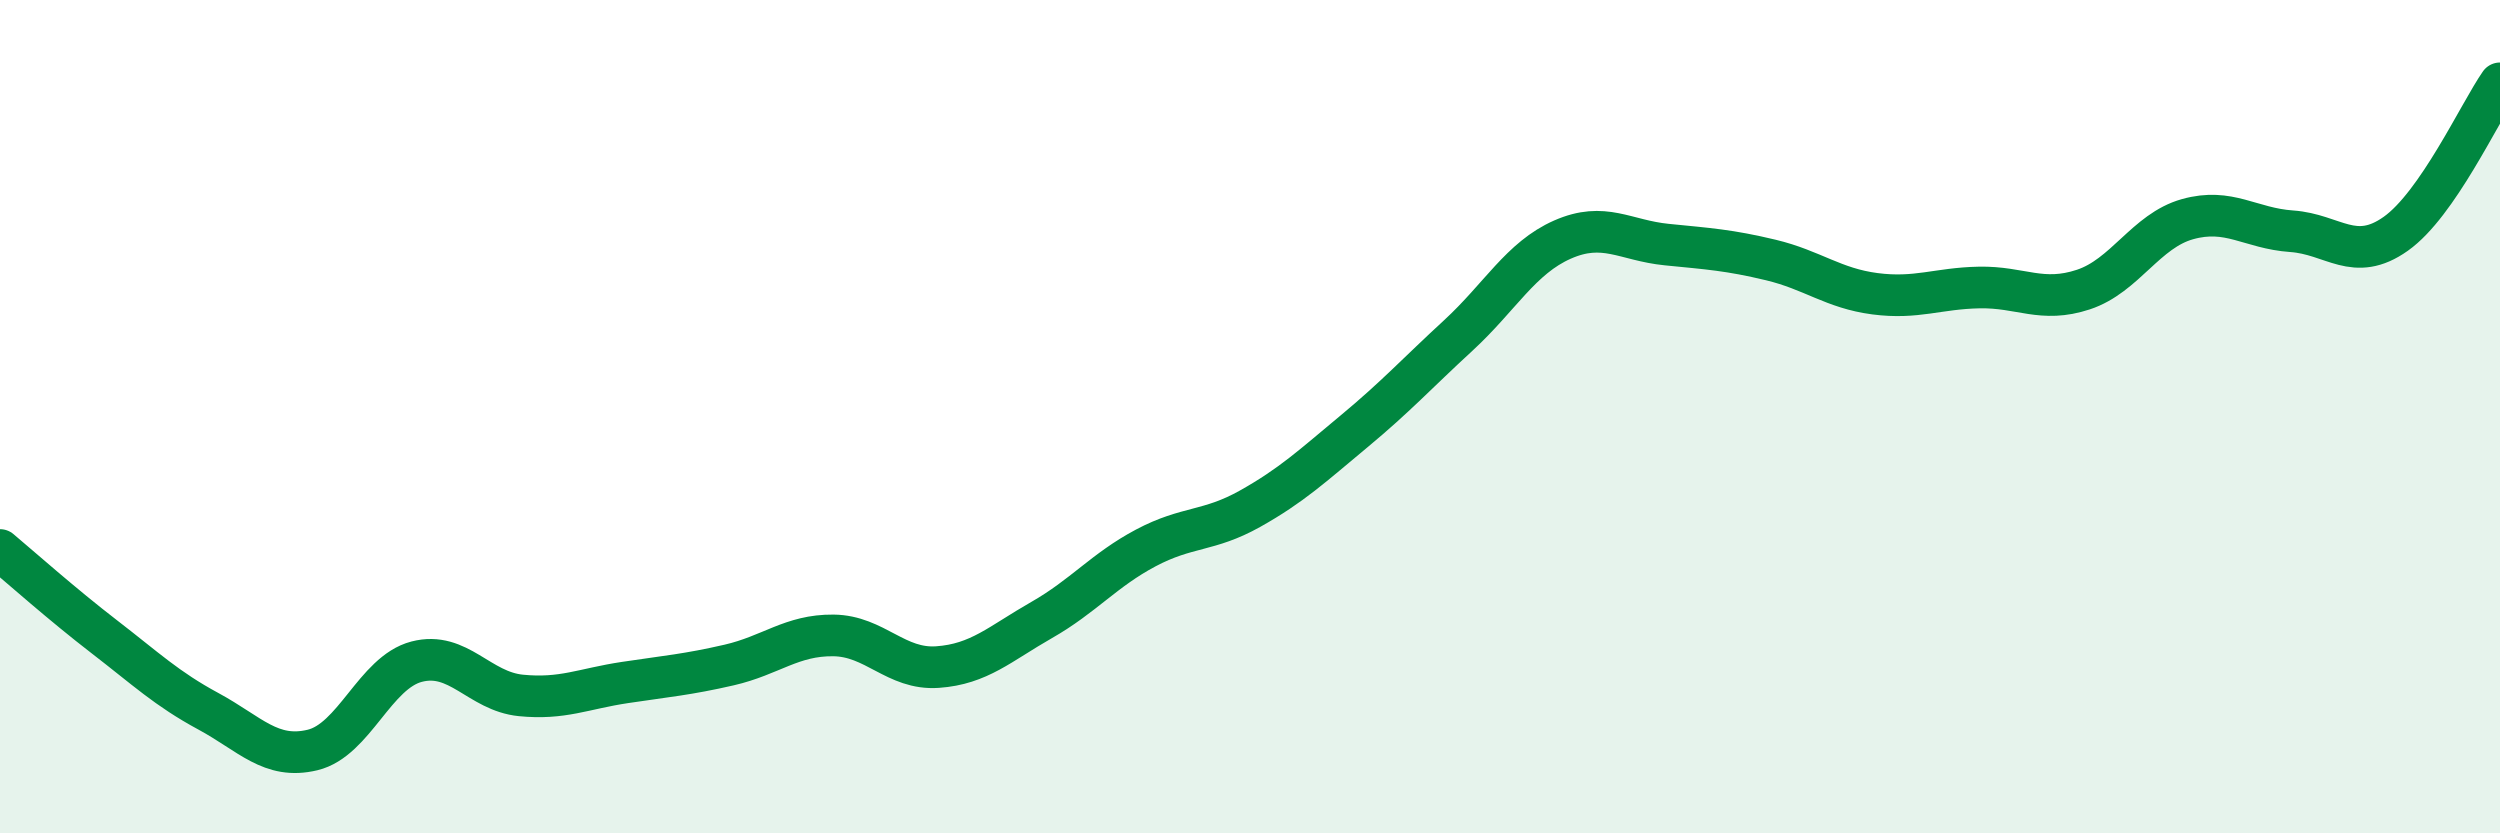
    <svg width="60" height="20" viewBox="0 0 60 20" xmlns="http://www.w3.org/2000/svg">
      <path
        d="M 0,13.2 C 0.5,13.62 1.5,14.51 2.5,15.28 C 3.5,16.05 4,16.53 5,17.07 C 6,17.61 6.5,18.24 7.5,18 C 8.5,17.76 9,16.14 10,15.88 C 11,15.62 11.5,16.59 12.5,16.69 C 13.5,16.79 14,16.53 15,16.38 C 16,16.23 16.5,16.19 17.5,15.96 C 18.5,15.73 19,15.24 20,15.25 C 21,15.26 21.5,16.08 22.5,16.01 C 23.5,15.94 24,15.45 25,14.88 C 26,14.31 26.5,13.68 27.5,13.15 C 28.5,12.62 29,12.77 30,12.21 C 31,11.65 31.5,11.18 32.5,10.35 C 33.5,9.52 34,8.97 35,8.05 C 36,7.13 36.5,6.19 37.5,5.75 C 38.5,5.31 39,5.77 40,5.87 C 41,5.97 41.5,6 42.5,6.24 C 43.5,6.48 44,6.92 45,7.05 C 46,7.18 46.5,6.92 47.5,6.9 C 48.5,6.88 49,7.28 50,6.95 C 51,6.62 51.5,5.54 52.5,5.26 C 53.5,4.98 54,5.48 55,5.55 C 56,5.62 56.5,6.32 57.5,5.61 C 58.5,4.9 59.5,2.72 60,2L60 20L0 20Z"
        fill="#008740"
        opacity="0.1"
        stroke-linecap="round"
        stroke-linejoin="round"
      />
      <path
        d="M 0,13.2 C 0.5,13.62 1.5,14.51 2.5,15.28 C 3.5,16.05 4,16.53 5,17.07 C 6,17.61 6.5,18.24 7.5,18 C 8.5,17.76 9,16.14 10,15.88 C 11,15.62 11.5,16.59 12.5,16.69 C 13.5,16.79 14,16.53 15,16.38 C 16,16.23 16.5,16.19 17.5,15.96 C 18.5,15.73 19,15.24 20,15.25 C 21,15.26 21.5,16.08 22.5,16.01 C 23.5,15.94 24,15.45 25,14.88 C 26,14.31 26.5,13.68 27.5,13.15 C 28.5,12.62 29,12.77 30,12.21 C 31,11.65 31.5,11.18 32.5,10.35 C 33.5,9.52 34,8.97 35,8.05 C 36,7.13 36.5,6.19 37.5,5.75 C 38.5,5.31 39,5.77 40,5.87 C 41,5.97 41.5,6 42.5,6.24 C 43.5,6.48 44,6.92 45,7.05 C 46,7.18 46.5,6.92 47.5,6.9 C 48.5,6.88 49,7.28 50,6.95 C 51,6.62 51.5,5.54 52.5,5.26 C 53.5,4.98 54,5.48 55,5.55 C 56,5.62 56.5,6.32 57.5,5.61 C 58.5,4.9 59.5,2.72 60,2"
        stroke="#008740"
        stroke-width="1"
        fill="none"
        stroke-linecap="round"
        stroke-linejoin="round"
      />
    </svg>
  